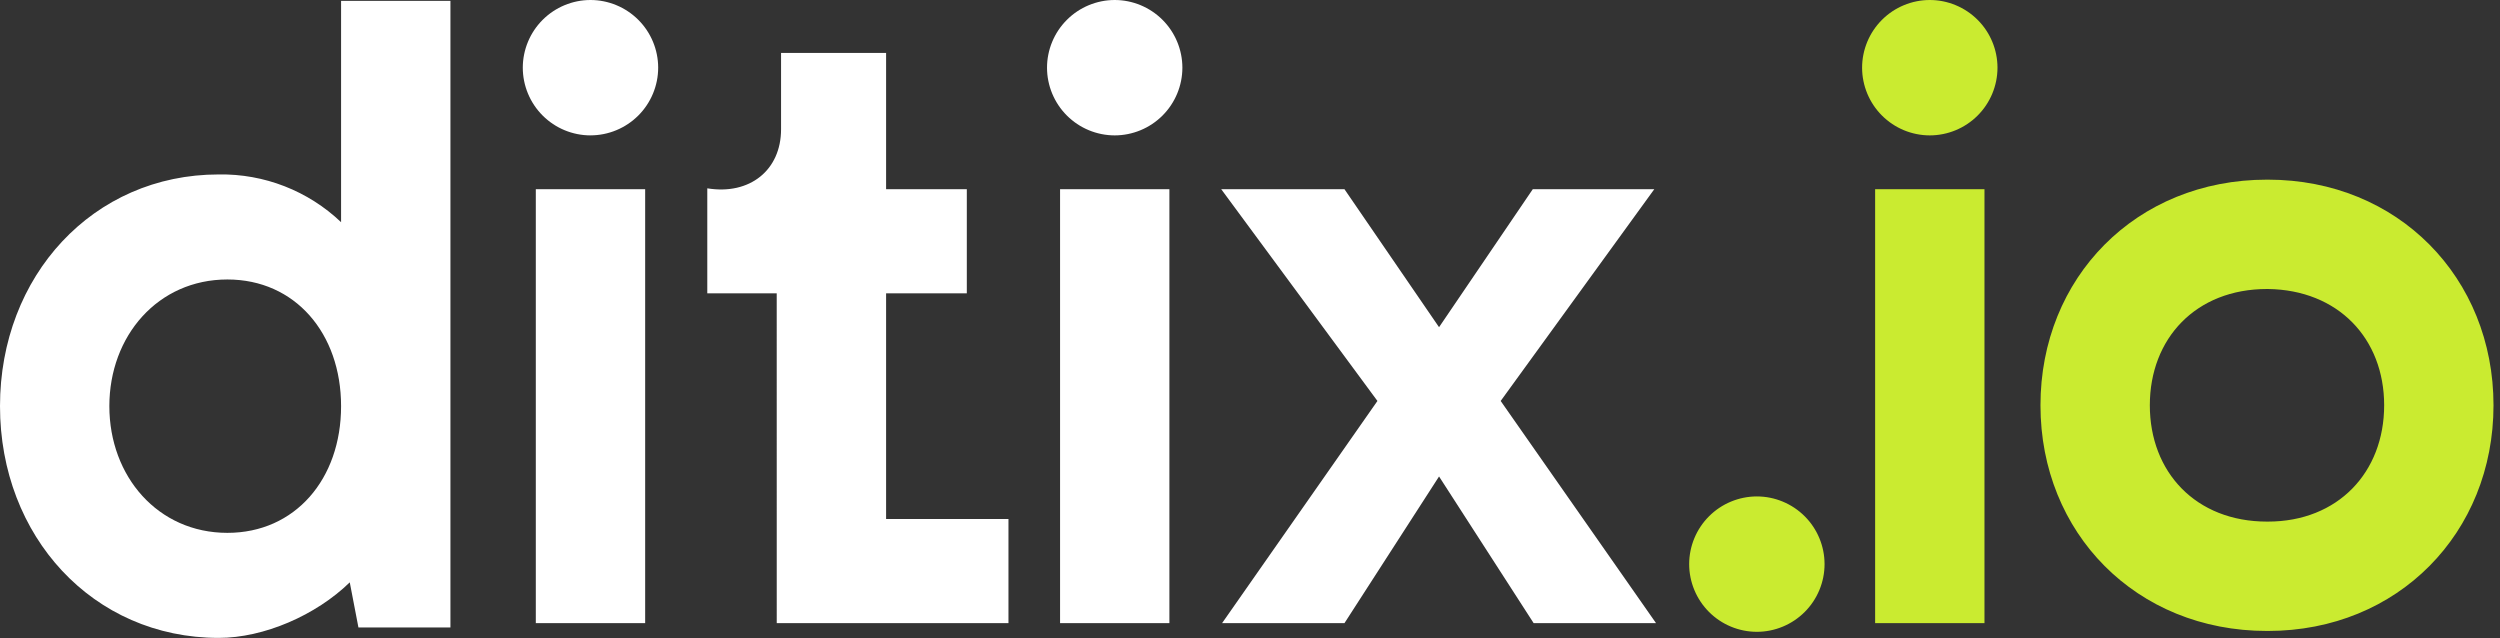 <?xml version="1.0" encoding="utf-8"?>
<svg xmlns="http://www.w3.org/2000/svg" fill="none" height="810" viewBox="0 0 3172 810" width="3172">
<rect x="0" y="0" width="3172" height="810" fill="#333333" stroke="none"/>
<path d="M2229.11 801.652C2251.88 801.623 2273.71 792.564 2289.82 776.463C2305.92 760.361 2314.98 738.532 2315 715.761C2314.98 692.99 2305.92 671.16 2289.82 655.059C2273.71 638.958 2251.88 629.899 2229.11 629.87C2206.34 629.899 2184.51 638.958 2168.41 655.059C2152.31 671.16 2143.25 692.99 2143.22 715.761C2143.25 738.532 2152.31 760.361 2168.41 776.463C2184.51 792.564 2206.34 801.623 2229.11 801.652ZM2448.53 171.783C2471.3 171.753 2493.13 162.695 2509.23 146.593C2525.33 130.492 2534.39 108.662 2534.42 85.891C2534.39 63.12 2525.33 41.291 2509.23 25.189C2493.13 9.088 2471.3 0.029 2448.53 0C2425.75 0.029 2403.92 9.088 2387.82 25.189C2371.72 41.291 2362.66 63.12 2362.63 85.891C2362.66 108.662 2371.72 130.492 2387.82 146.593C2403.92 162.695 2425.75 171.753 2448.53 171.783ZM2379.17 240.055V790.64H2517.9V240.055H2379.17ZM2876.36 800.551H2877.46C3042.63 800.551 3163.76 676.119 3163.76 514.247C3163.76 352.375 3042.63 227.942 2877.46 227.942H2876.36C2710.07 227.942 2588.95 352.375 2588.95 514.247C2588.95 676.119 2710.08 800.551 2876.36 800.551ZM2876.36 661.804C2786.06 661.804 2727.7 599.037 2727.7 514.247C2727.7 429.457 2786.08 366.69 2876.36 366.69H2877.46C2966.65 367.791 3025.02 429.457 3025.02 514.247C3025.02 599.037 2966.63 661.804 2877.46 661.804H2876.36Z" fill="#CAEB30"/>
<path d="M432.76 1.101V281.9C390.961 242.114 335.193 220.36 277.495 221.335C117.825 221.335 0 350.172 0 515.348C0 680.523 117.825 809.36 277.495 809.36C334.756 809.36 400.826 780.73 443.779 738.885L454.783 796.146H571.508V1.101H432.76ZM288.507 676.089C200.413 676.089 138.747 604.513 138.747 515.318C138.747 426.123 200.413 354.607 288.507 354.607C374.398 354.607 432.76 422.879 432.76 515.377C432.76 607.876 374.398 676.089 288.507 676.089ZM749.178 171.753C771.948 171.732 793.781 162.68 809.888 146.585C825.995 130.489 835.061 108.662 835.099 85.891C835.069 63.12 826.011 41.291 809.909 25.189C793.808 9.088 771.978 0.029 749.207 0C726.436 0.029 704.607 9.088 688.505 25.189C672.404 41.291 663.345 63.12 663.316 85.891C663.345 108.662 672.404 130.492 688.505 146.593C704.607 162.695 726.436 171.753 749.207 171.783L749.178 171.753ZM679.833 240.055V790.64H818.581V240.055H679.833ZM985.53 790.64H1279.54V658.5H1124.28V372.196H1226.69V240.055H1124.28V67.171H991.007V164.074C991.007 215.807 951.364 247.763 897.407 238.954V372.196H985.501L985.53 790.64ZM1414.35 171.783C1437.12 171.744 1458.94 162.681 1475.03 146.58C1491.12 130.48 1500.18 108.656 1500.21 85.891C1500.18 63.12 1491.12 41.291 1475.02 25.189C1458.92 9.088 1437.09 0.029 1414.32 0C1391.55 0.039 1369.73 9.102 1353.64 25.202C1337.54 41.303 1328.49 63.127 1328.46 85.891C1328.49 108.662 1337.55 130.492 1353.65 146.593C1369.75 162.695 1391.58 171.753 1414.35 171.783ZM1345.01 240.055V790.64H1483.73V240.055H1345.01ZM2101.17 790.64L1904.06 508.741L2098.96 240.055H1944.8L1825.87 415.141L1705.85 240.055H1549.48L1747.69 508.741L1550.58 790.64H1705.85L1825.87 604.543L1945.9 790.64H2101.17Z" fill="white"/>
</svg>